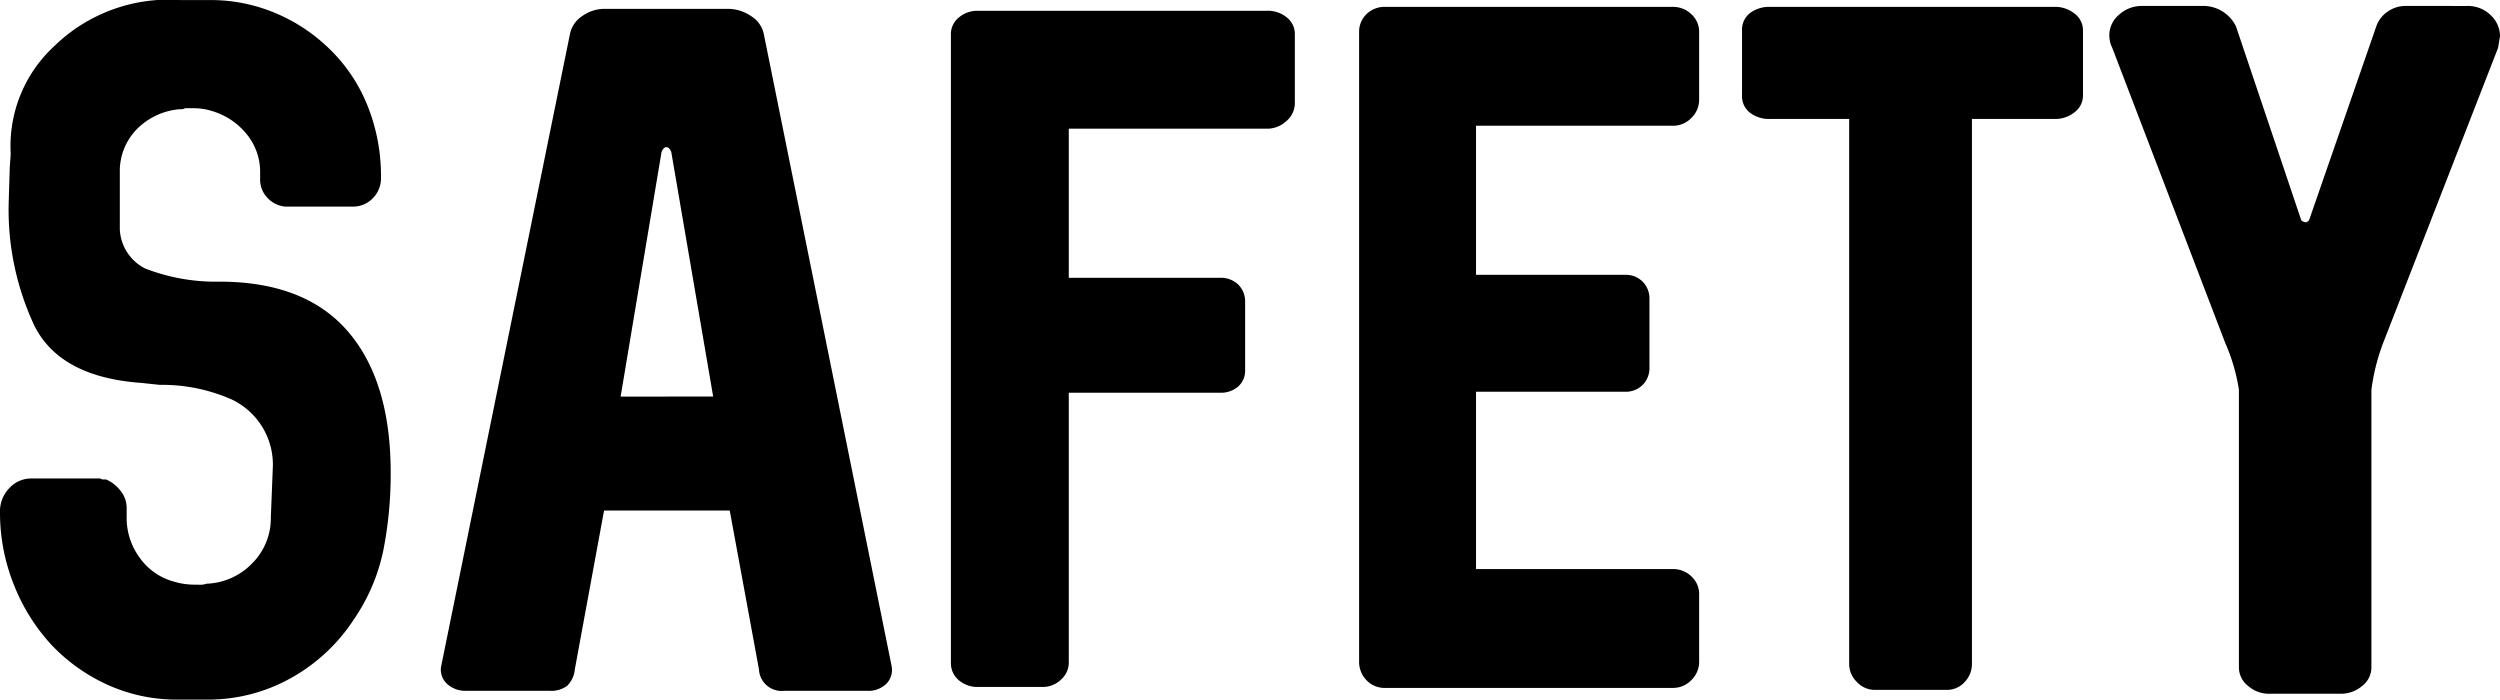<svg xmlns="http://www.w3.org/2000/svg" width="187.318" height="52.42" viewBox="0 0 187.318 52.42">
  <path id="パス_2199" data-name="パス 2199" d="M32.12-16.279q0-6.862-3.212-10.585t-9.636-3.723a14.552,14.552,0,0,1-5.548-.986,3.452,3.452,0,0,1-1.9-2.957v-4.234a4.5,4.5,0,0,1,1.241-3.212,5.094,5.094,0,0,1,3.285-1.533.578.578,0,0,0,.365-.073H17.3a4.6,4.6,0,0,1,1.46.219,5.256,5.256,0,0,1,2.592,1.752,4.451,4.451,0,0,1,.986,2.847v.511a1.959,1.959,0,0,0,.548,1.387,2.045,2.045,0,0,0,1.351.657h5.037a2.039,2.039,0,0,0,1.5-.621,2.127,2.127,0,0,0,.62-1.569v-.073a14.1,14.1,0,0,0-.949-5.146,12.222,12.222,0,0,0-2.774-4.271A12.964,12.964,0,0,0,23.506-50.7a12.458,12.458,0,0,0-4.891-.986H16.352a12.27,12.27,0,0,0-9.417,3.431,10.18,10.18,0,0,0-3.285,8.1l-.073,1.022L3.5-36.573a20.477,20.477,0,0,0,1.934,9.308Q7.373-23.433,13.432-23l1.387.146a12.891,12.891,0,0,1,5.4,1.1,5.4,5.4,0,0,1,3.066,5.183l-.146,3.65a4.762,4.762,0,0,1-1.351,3.394A5,5,0,0,1,18.4-7.957h-.073a1.473,1.473,0,0,1-.657.073h-.219A5.307,5.307,0,0,1,15.914-8.1a4.63,4.63,0,0,1-2.592-1.789,5.015,5.015,0,0,1-.985-3.029v-.73a2.033,2.033,0,0,0-.438-1.241,2.741,2.741,0,0,0-1.1-.876h-.146a.423.423,0,0,1-.292-.073H5.183a2.191,2.191,0,0,0-1.642.73,2.454,2.454,0,0,0-.694,1.752v.073A14.5,14.5,0,0,0,3.869-7.921,14.446,14.446,0,0,0,6.716-3.358a13.455,13.455,0,0,0,4.307,3.03A12.563,12.563,0,0,0,16.133.73H18.4A12.706,12.706,0,0,0,24.565-.84a13.381,13.381,0,0,0,4.781-4.417,14.248,14.248,0,0,0,2.227-5.219A29.556,29.556,0,0,0,32.12-16.279Zm27.959-32.85a2.071,2.071,0,0,0-.949-1.35,3.046,3.046,0,0,0-1.752-.548h-9.2a2.882,2.882,0,0,0-1.715.548,2.1,2.1,0,0,0-.913,1.35l-9.636,47.3a1.438,1.438,0,0,0,.4,1.351,2.022,2.022,0,0,0,1.5.548h6.205a2.015,2.015,0,0,0,1.314-.365,1.985,1.985,0,0,0,.584-1.241l2.19-11.9h9.417l2.19,11.9a1.7,1.7,0,0,0,1.9,1.606h6.205a1.9,1.9,0,0,0,1.46-.548,1.483,1.483,0,0,0,.365-1.351Zm-7.3,27.156H49.348L52.414-40.3q.146-.365.365-.365t.365.365l3.139,18.323H52.852Zm23.36-28.908a2.137,2.137,0,0,0-1.46.511,1.59,1.59,0,0,0-.584,1.241V-2.044A1.666,1.666,0,0,0,74.679-.73a2.137,2.137,0,0,0,1.46.511h4.818a1.959,1.959,0,0,0,1.387-.548,1.7,1.7,0,0,0,.584-1.278V-22.265H94.243a1.958,1.958,0,0,0,1.387-.474,1.572,1.572,0,0,0,.511-1.2v-5.11a1.779,1.779,0,0,0-.511-1.314,1.874,1.874,0,0,0-1.387-.511H82.928V-42.048H97.747a2.105,2.105,0,0,0,1.5-.584,1.768,1.768,0,0,0,.62-1.314v-5.183a1.59,1.59,0,0,0-.584-1.241,2.244,2.244,0,0,0-1.533-.511H76.139Zm52.049,8.614a1.9,1.9,0,0,0,1.387-.584,1.9,1.9,0,0,0,.584-1.387v-5.037a1.778,1.778,0,0,0-.584-1.351,1.959,1.959,0,0,0-1.387-.548H106.653a1.926,1.926,0,0,0-1.424.548,1.835,1.835,0,0,0-.548,1.351V-2.117a1.959,1.959,0,0,0,.548,1.387,1.862,1.862,0,0,0,1.424.584h21.535a1.9,1.9,0,0,0,1.387-.584,1.9,1.9,0,0,0,.584-1.387V-7.154a1.778,1.778,0,0,0-.584-1.351,1.959,1.959,0,0,0-1.387-.547H113.442V-22.338h11.169a1.779,1.779,0,0,0,1.314-.511,1.779,1.779,0,0,0,.511-1.314v-5.11a1.779,1.779,0,0,0-.511-1.314,1.779,1.779,0,0,0-1.314-.511H113.442V-42.267ZM143.3-51.173h-7.811a2.355,2.355,0,0,0-1.533.475,1.56,1.56,0,0,0-.584,1.277v4.891a1.56,1.56,0,0,0,.584,1.278,2.355,2.355,0,0,0,1.533.474H141.4V-1.971a1.9,1.9,0,0,0,.584,1.387A1.816,1.816,0,0,0,143.3,0h5.4a1.778,1.778,0,0,0,1.351-.584,1.959,1.959,0,0,0,.548-1.387V-42.778h6.2a2.278,2.278,0,0,0,1.5-.511,1.555,1.555,0,0,0,.62-1.241v-4.891a1.555,1.555,0,0,0-.62-1.241,2.278,2.278,0,0,0-1.5-.511H143.3Zm39.785-.073a2.294,2.294,0,0,0-1.35.438,2.162,2.162,0,0,0-.84,1.095l-5.037,14.527q-.146.146-.219.146a.5.5,0,0,1-.365-.146l-4.891-14.527a2.73,2.73,0,0,0-2.482-1.533h-4.526a2.529,2.529,0,0,0-1.752.657,2.006,2.006,0,0,0-.73,1.533,2.092,2.092,0,0,0,.219.949l8.468,22.119a13.919,13.919,0,0,1,1.022,3.5V-1.679a1.762,1.762,0,0,0,.693,1.387,2.371,2.371,0,0,0,1.57.584h5.329a2.469,2.469,0,0,0,1.642-.584,1.762,1.762,0,0,0,.694-1.387V-22.484a15.4,15.4,0,0,1,.876-3.5l8.614-22.119.146-.876a2.166,2.166,0,0,0-.694-1.57,2.421,2.421,0,0,0-1.788-.693Z" transform="translate(-2.847 51.69)"/>
</svg>
